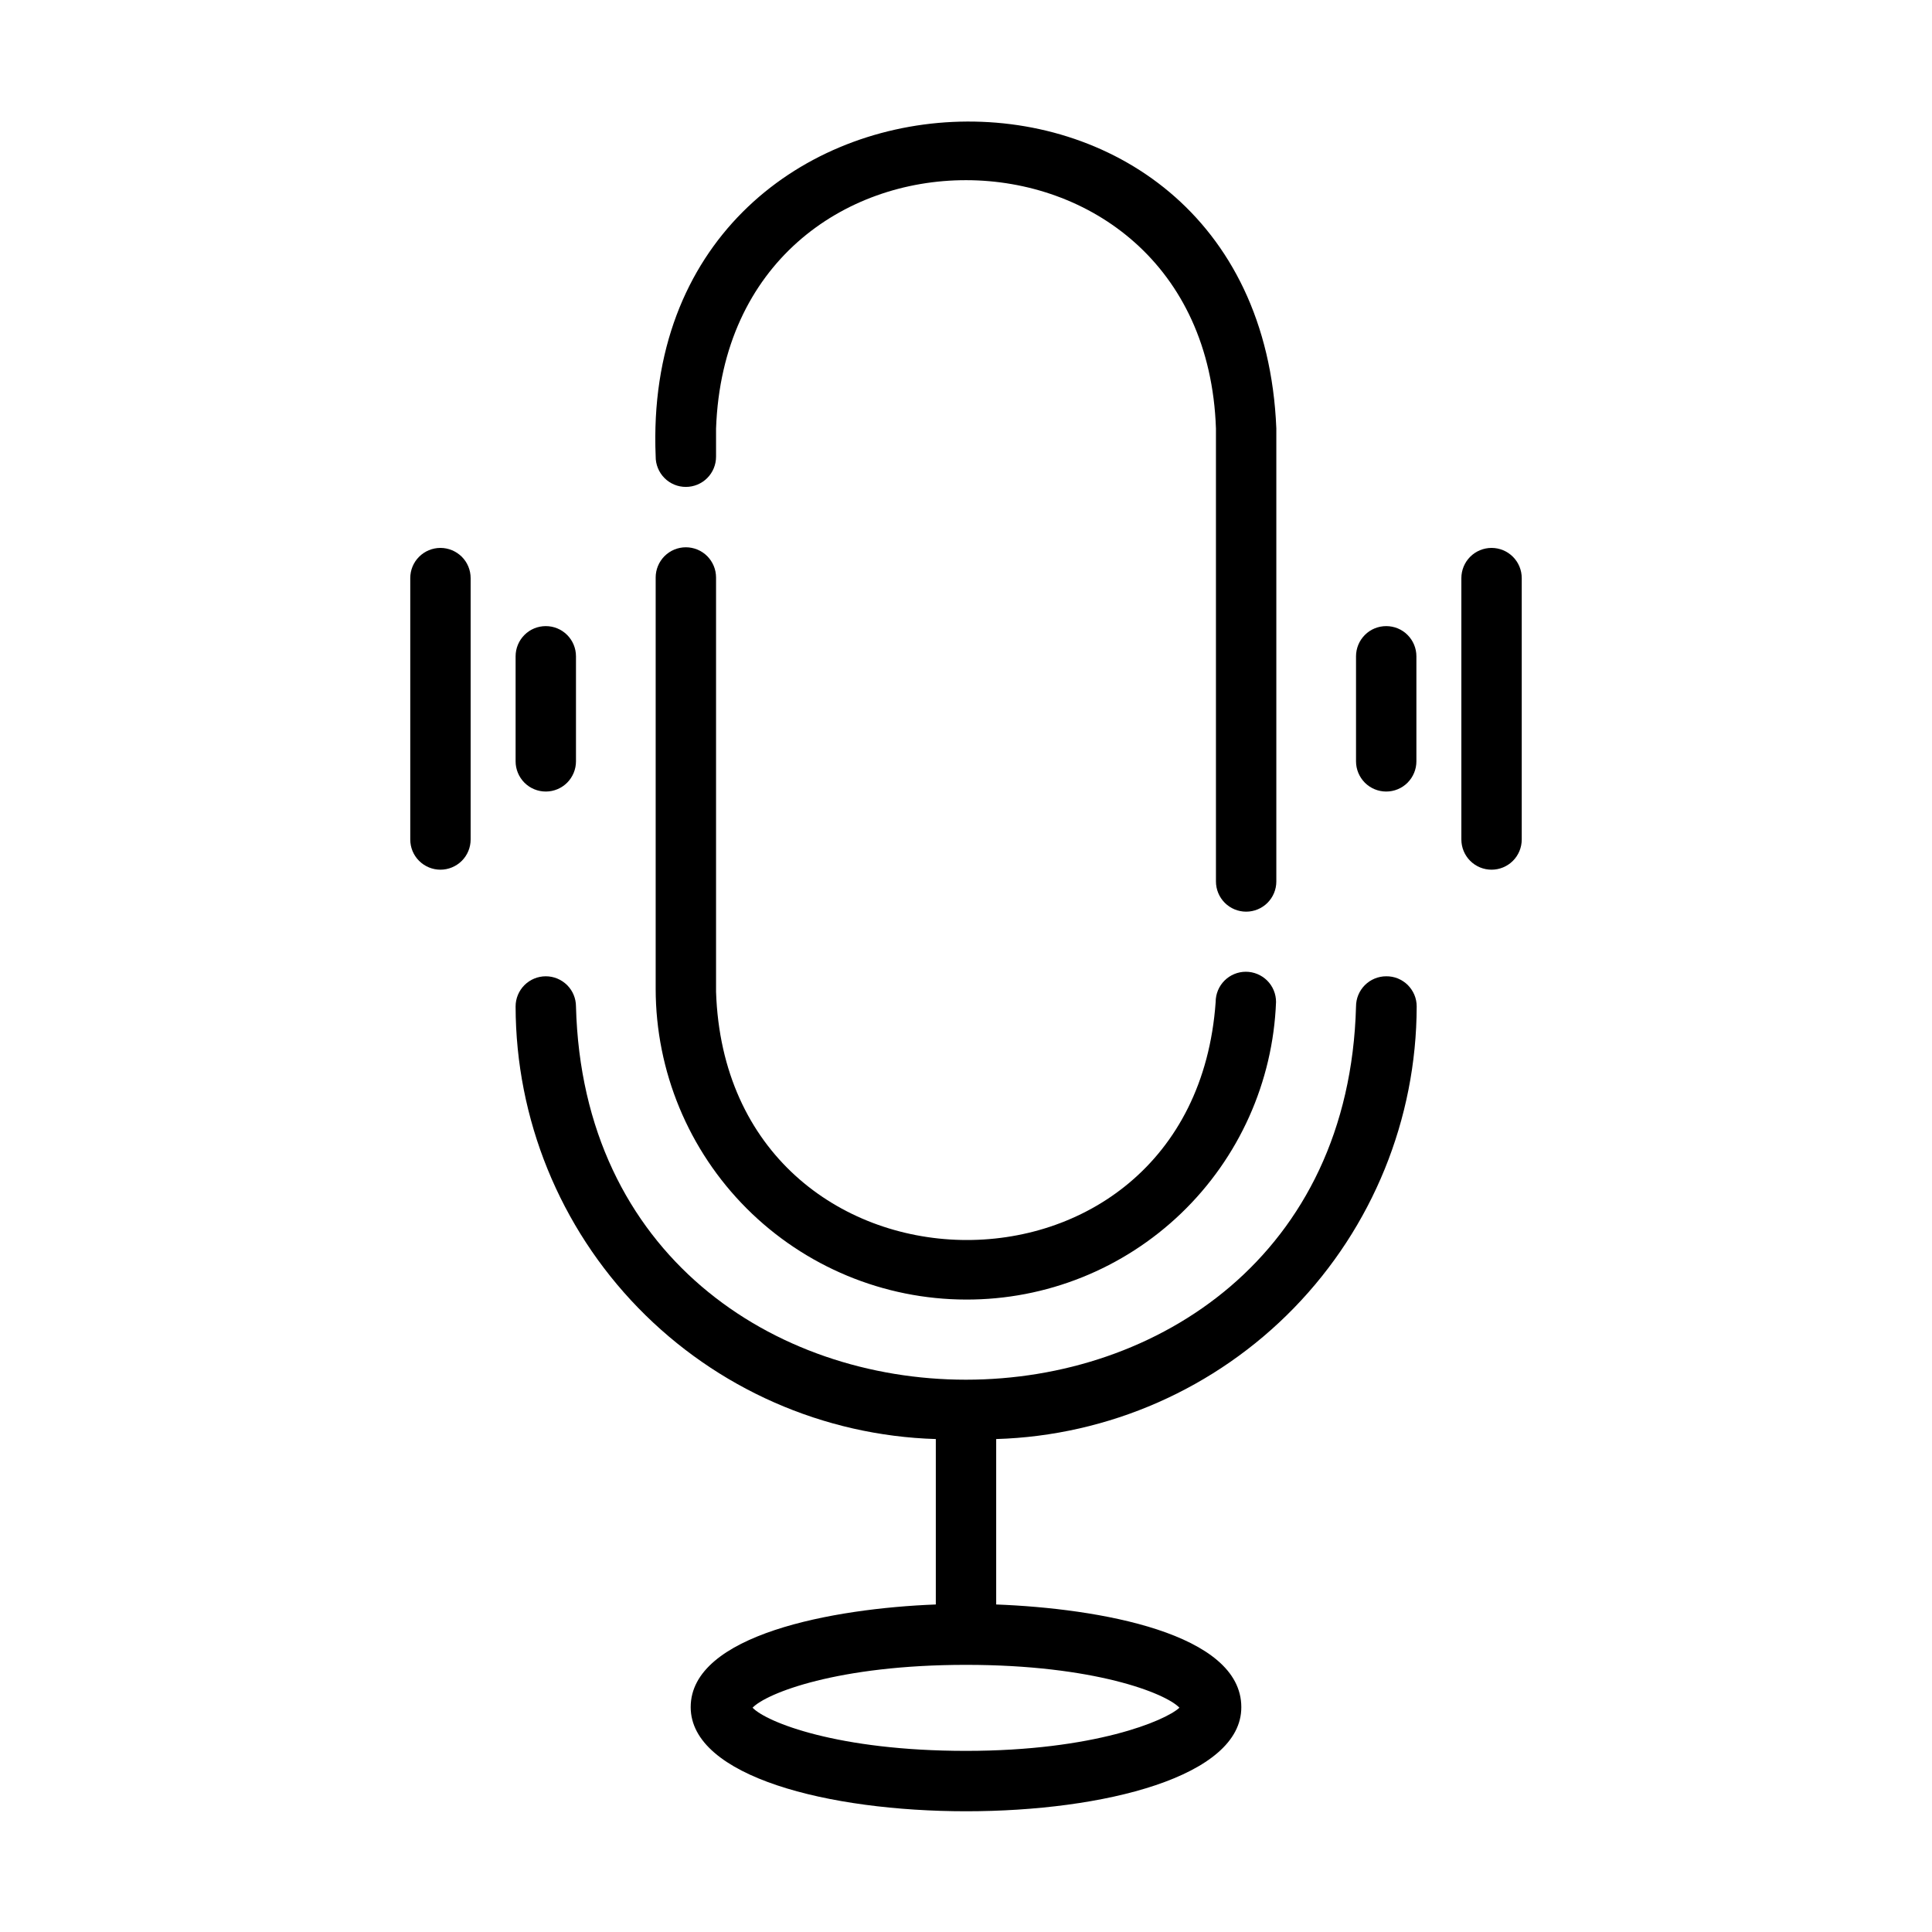 <svg width="40" height="40" viewBox="0 0 40 40" fill="none" xmlns="http://www.w3.org/2000/svg">
<path d="M14.2 10.081C14.366 10.081 14.525 10.015 14.642 9.898C14.759 9.781 14.825 9.622 14.825 9.456V8.875C15.069 2 24.944 2.031 25.175 8.875V18.25C25.175 18.416 25.241 18.575 25.358 18.692C25.475 18.809 25.634 18.875 25.8 18.875C25.966 18.875 26.125 18.809 26.242 18.692C26.359 18.575 26.425 18.416 26.425 18.25V8.869C26.062 8.53539e-05 13.206 0.625 13.575 9.45C13.574 9.533 13.59 9.615 13.621 9.691C13.652 9.768 13.698 9.837 13.756 9.896C13.814 9.955 13.883 10.001 13.959 10.033C14.036 10.065 14.117 10.081 14.2 10.081Z" fill="black"/>
<path d="M20 26.906C21.66 26.911 23.256 26.271 24.454 25.121C25.651 23.972 26.356 22.402 26.419 20.744C26.419 20.578 26.353 20.419 26.236 20.302C26.118 20.185 25.959 20.119 25.794 20.119C25.628 20.119 25.469 20.185 25.352 20.302C25.235 20.419 25.169 20.578 25.169 20.744C24.694 27.456 15.044 27.244 14.825 20.531V11.956C14.825 11.79 14.759 11.632 14.642 11.514C14.525 11.397 14.366 11.331 14.2 11.331C14.034 11.331 13.875 11.397 13.758 11.514C13.641 11.632 13.575 11.79 13.575 11.956V20.475C13.577 22.179 14.254 23.813 15.458 25.019C16.663 26.224 18.296 26.903 20 26.906Z" fill="black"/>
<path d="M28.7 20.213C28.534 20.213 28.375 20.279 28.258 20.396C28.141 20.513 28.075 20.672 28.075 20.838C27.8 31.144 12.194 31.138 11.925 20.838C11.925 20.672 11.859 20.513 11.742 20.396C11.624 20.279 11.466 20.213 11.3 20.213C11.134 20.213 10.975 20.279 10.858 20.396C10.741 20.513 10.675 20.672 10.675 20.838C10.679 23.168 11.588 25.405 13.212 27.077C14.836 28.748 17.046 29.723 19.375 29.794V33.219C17.244 33.3 14.3 33.844 14.3 35.344C14.3 38.219 25.712 38.219 25.7 35.344C25.7 33.813 22.756 33.3 20.625 33.219V29.794C22.955 29.724 25.167 28.75 26.791 27.079C28.416 25.407 29.327 23.169 29.331 20.838C29.331 20.755 29.315 20.673 29.283 20.597C29.251 20.521 29.204 20.452 29.146 20.393C29.087 20.335 29.017 20.29 28.941 20.258C28.864 20.227 28.782 20.212 28.7 20.213ZM20 36.25C17.344 36.25 15.869 35.656 15.581 35.356C15.869 35.056 17.344 34.469 20 34.469C22.656 34.469 24.131 35.056 24.419 35.356C24.131 35.625 22.656 36.25 20 36.25Z" fill="black"/>
<path d="M28.7 12.963C28.534 12.963 28.375 13.028 28.258 13.146C28.141 13.263 28.075 13.422 28.075 13.588V15.763C28.075 15.928 28.141 16.087 28.258 16.205C28.375 16.322 28.534 16.388 28.7 16.388C28.866 16.388 29.025 16.322 29.142 16.205C29.259 16.087 29.325 15.928 29.325 15.763V13.588C29.325 13.422 29.259 13.263 29.142 13.146C29.025 13.028 28.866 12.963 28.7 12.963Z" fill="black"/>
<path d="M30.881 11.344C30.715 11.344 30.556 11.41 30.439 11.527C30.322 11.644 30.256 11.803 30.256 11.969V17.381C30.256 17.547 30.322 17.706 30.439 17.823C30.556 17.94 30.715 18.006 30.881 18.006C31.047 18.006 31.206 17.94 31.323 17.823C31.44 17.706 31.506 17.547 31.506 17.381V11.969C31.506 11.803 31.44 11.644 31.323 11.527C31.206 11.41 31.047 11.344 30.881 11.344Z" fill="black"/>
<path d="M11.3 16.388C11.466 16.388 11.624 16.322 11.742 16.205C11.859 16.087 11.925 15.928 11.925 15.763V13.588C11.925 13.422 11.859 13.263 11.742 13.146C11.624 13.028 11.466 12.963 11.3 12.963C11.134 12.963 10.975 13.028 10.858 13.146C10.741 13.263 10.675 13.422 10.675 13.588V15.763C10.675 15.928 10.741 16.087 10.858 16.205C10.975 16.322 11.134 16.388 11.3 16.388Z" fill="black"/>
<path d="M9.119 11.344C8.953 11.344 8.794 11.41 8.677 11.527C8.559 11.644 8.494 11.803 8.494 11.969V17.381C8.494 17.547 8.559 17.706 8.677 17.823C8.794 17.94 8.953 18.006 9.119 18.006C9.284 18.006 9.443 17.94 9.561 17.823C9.678 17.706 9.744 17.547 9.744 17.381V11.969C9.744 11.803 9.678 11.644 9.561 11.527C9.443 11.41 9.284 11.344 9.119 11.344Z" fill="black"/>
</svg>
